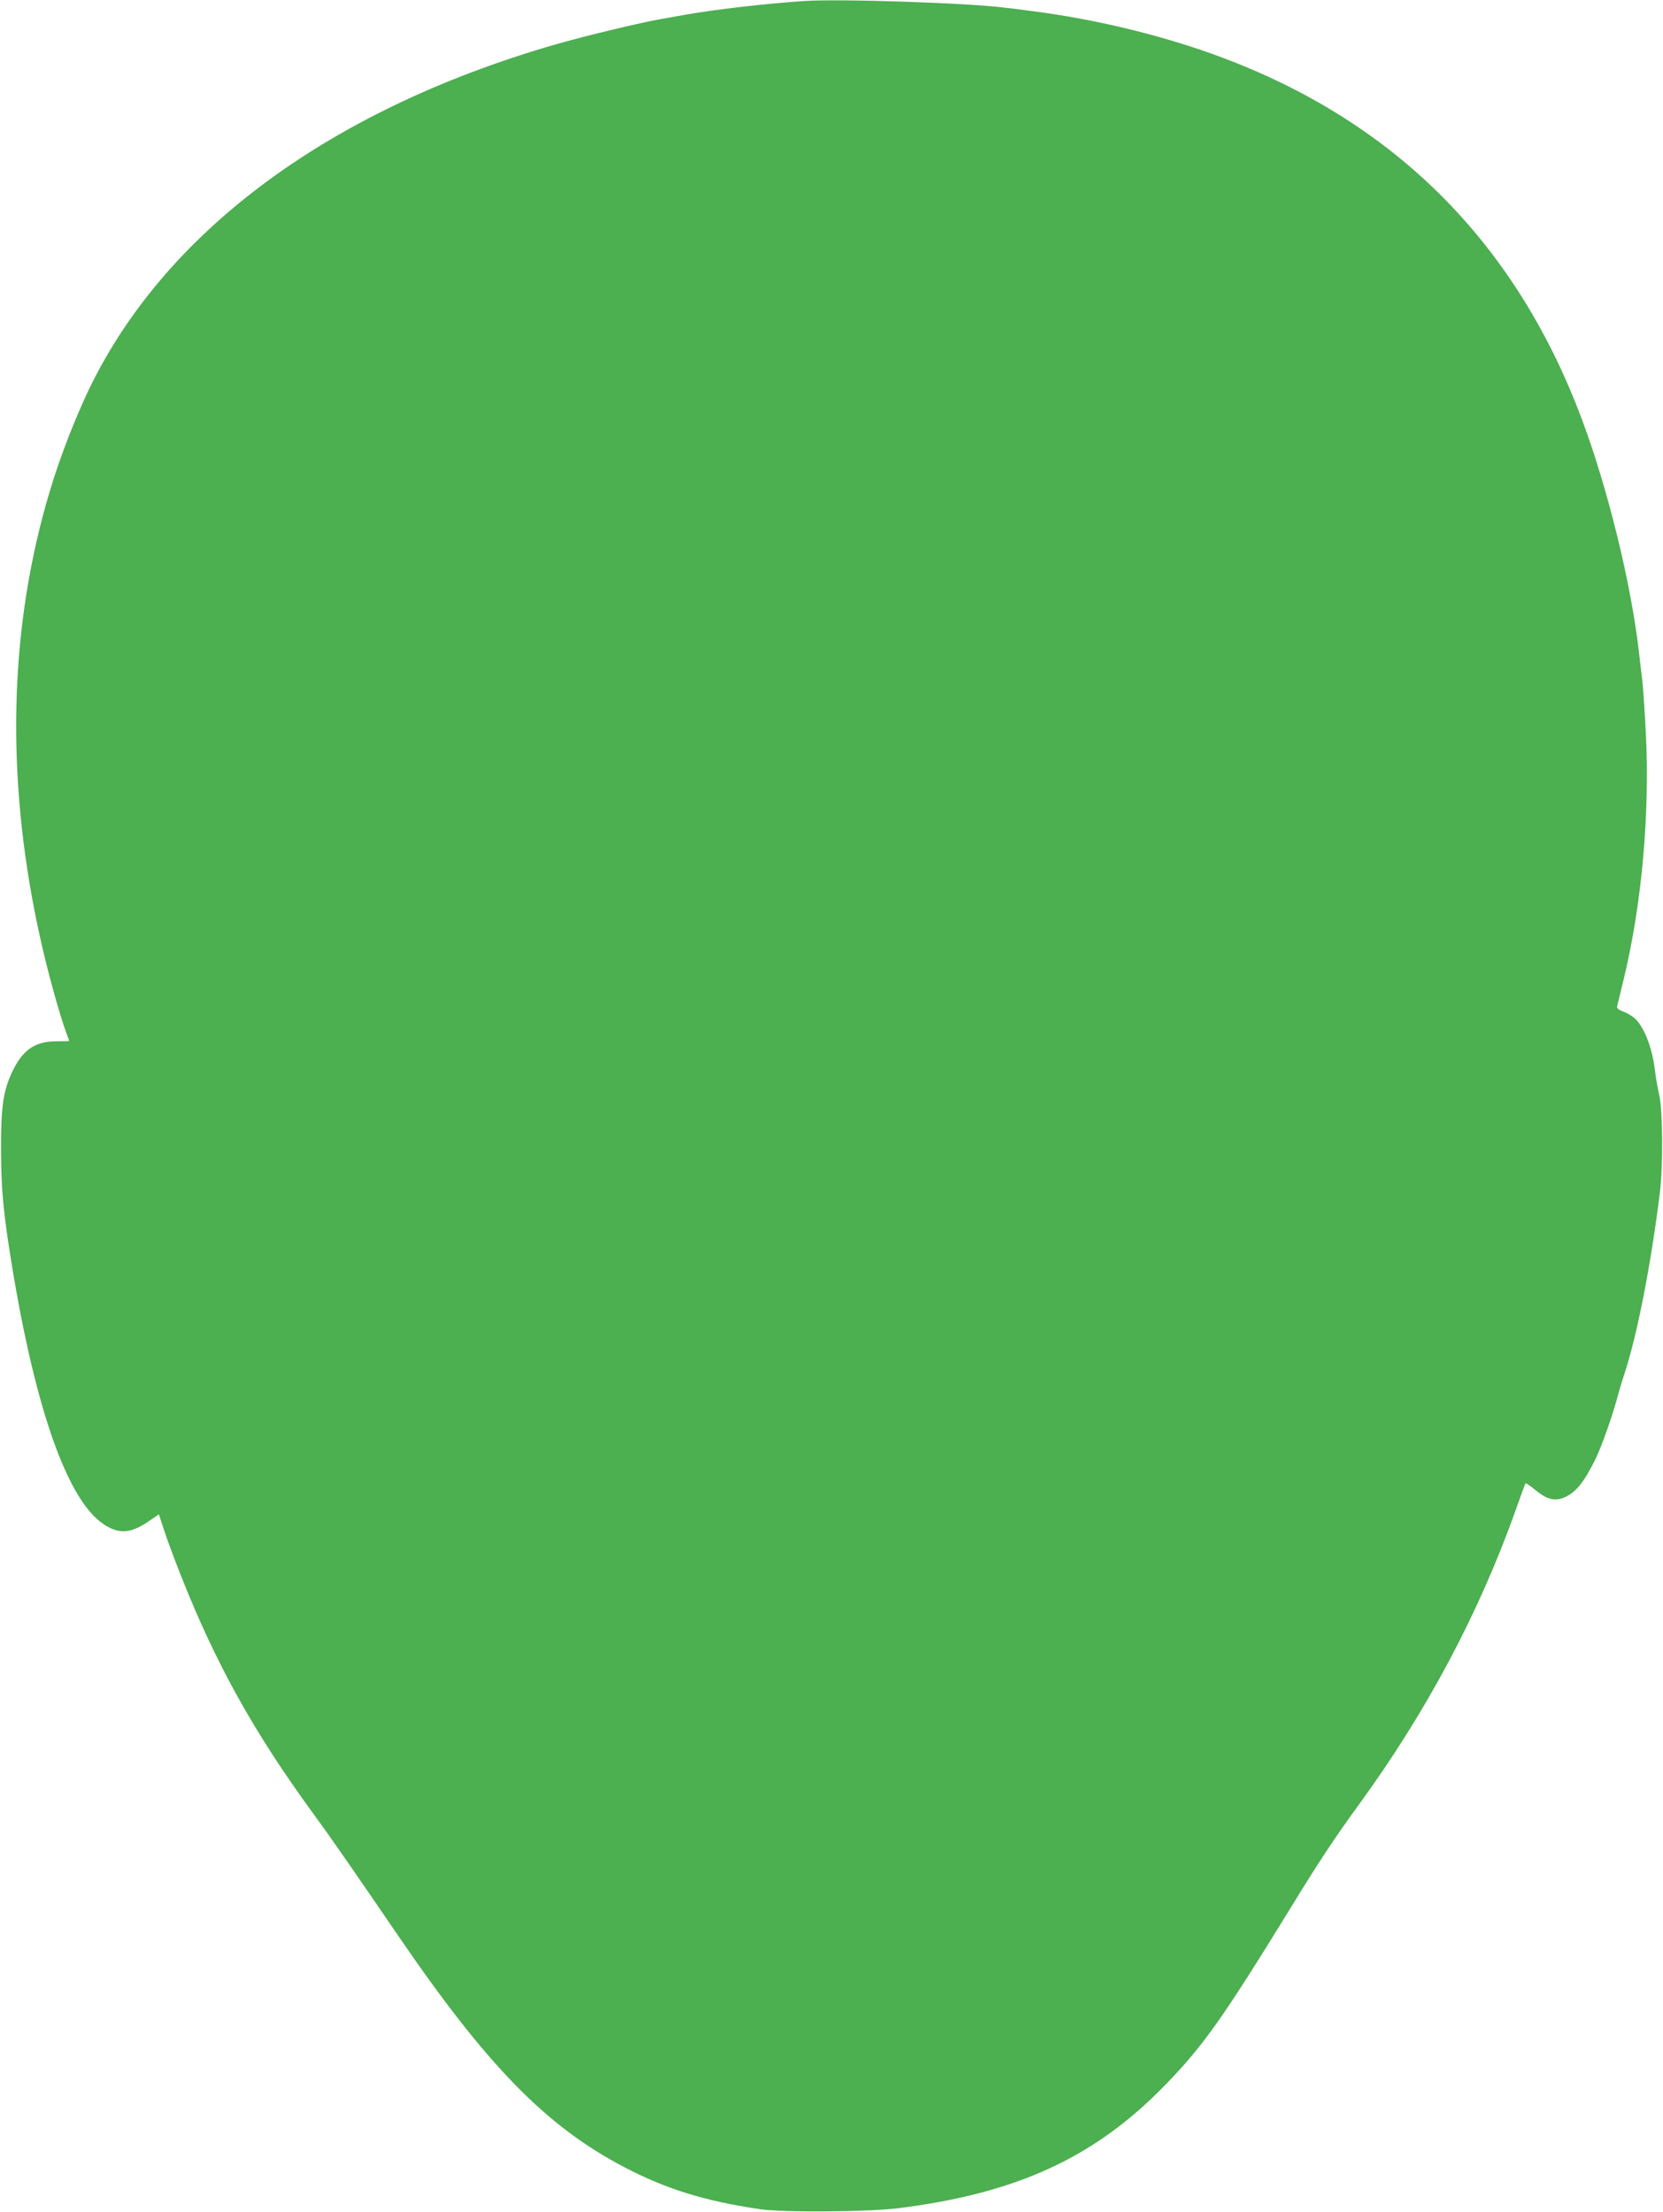 <?xml version="1.0" standalone="no"?>
<!DOCTYPE svg PUBLIC "-//W3C//DTD SVG 20010904//EN"
 "http://www.w3.org/TR/2001/REC-SVG-20010904/DTD/svg10.dtd">
<svg version="1.0" xmlns="http://www.w3.org/2000/svg"
 width="962pt" height="1280pt" viewBox="0 0 962 1280"
 preserveAspectRatio="xMidYMid meet">
<g transform="translate(0,1280) scale(0.1,-0.1)"
fill="#4caf50" stroke="none">
<path d="M4650 12794 c-221 -15 -510 -48 -690 -80 -47 -8 -107 -19 -135 -24
-116 -20 -425 -94 -601 -144 -1355 -389 -2328 -1127 -2750 -2087 -98 -223
-172 -435 -229 -654 -197 -753 -202 -1575 -14 -2425 44 -201 116 -460 155
-563 8 -20 14 -38 14 -40 0 -1 -35 -2 -77 -2 -123 -1 -194 -51 -254 -180 -51
-109 -64 -204 -63 -450 1 -236 13 -361 64 -674 137 -831 321 -1350 528 -1489
87 -59 155 -56 256 12 l65 44 32 -97 c17 -53 61 -170 97 -261 201 -508 421
-903 761 -1369 106 -145 217 -305 491 -706 516 -756 858 -1107 1313 -1345 241
-126 464 -195 782 -242 134 -20 622 -16 798 5 689 86 1139 293 1547 713 224
231 332 384 740 1048 144 236 249 394 376 568 397 544 703 1120 916 1723 27
77 51 141 53 143 2 2 29 -16 59 -41 65 -53 109 -64 163 -42 67 28 114 85 182
222 36 73 105 269 131 373 7 25 22 77 35 115 75 226 155 635 207 1055 19 156
17 478 -4 565 -9 39 -19 97 -23 130 -14 130 -58 251 -112 307 -15 15 -46 35
-70 44 -32 12 -42 21 -38 33 2 9 20 81 39 161 104 433 150 954 127 1413 -7
133 -16 274 -21 312 -5 39 -14 115 -20 170 -47 400 -181 944 -331 1344 -371
988 -1040 1676 -2004 2059 -356 142 -790 251 -1200 301 -49 7 -107 14 -127 16
-214 28 -964 53 -1168 39z"/>
</g>
</svg>
